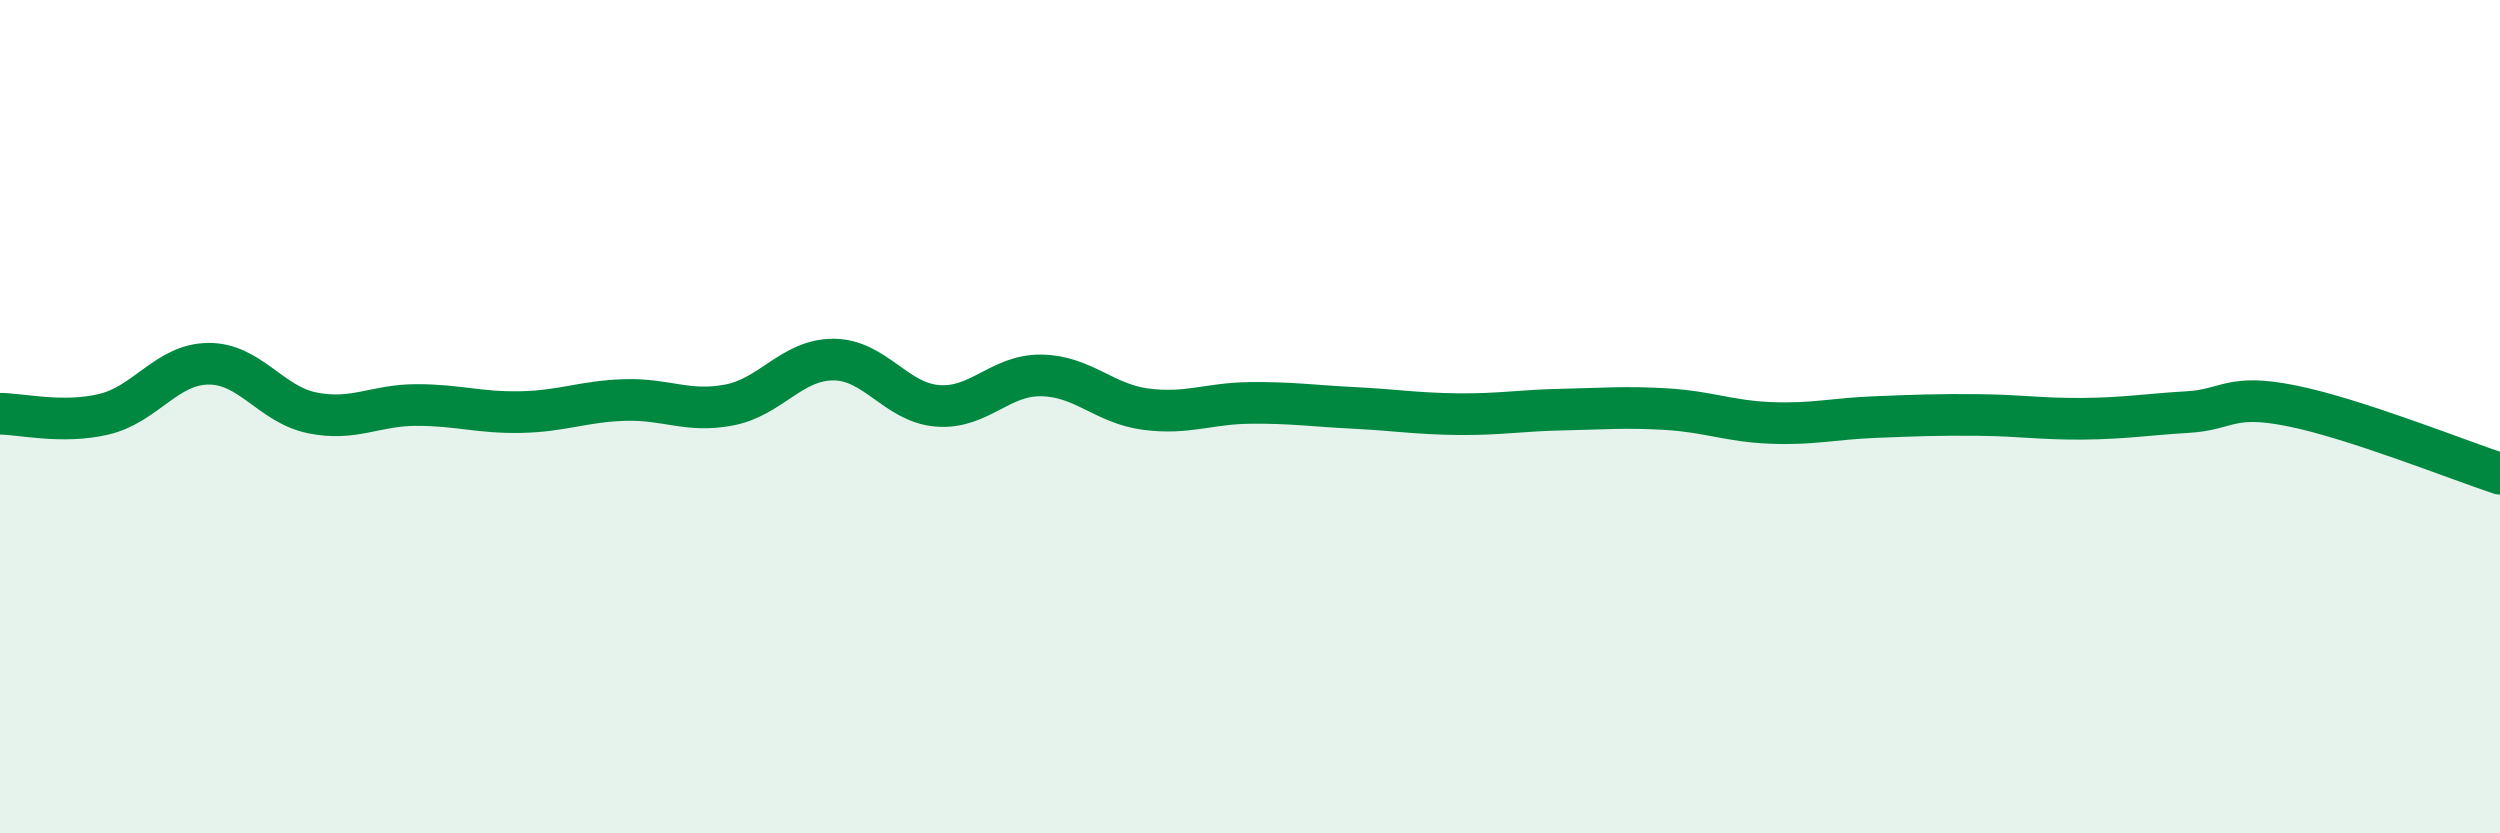 
    <svg width="60" height="20" viewBox="0 0 60 20" xmlns="http://www.w3.org/2000/svg">
      <path
        d="M 0,9.93 C 0.5,9.93 1.5,10.18 2.5,9.94 C 3.5,9.7 4,8.74 5,8.73 C 6,8.72 6.5,9.71 7.5,9.91 C 8.5,10.11 9,9.72 10,9.72 C 11,9.72 11.5,9.91 12.5,9.89 C 13.5,9.87 14,9.63 15,9.6 C 16,9.57 16.5,9.91 17.5,9.72 C 18.5,9.53 19,8.63 20,8.63 C 21,8.63 21.5,9.66 22.5,9.74 C 23.5,9.82 24,8.99 25,9.01 C 26,9.03 26.5,9.69 27.5,9.82 C 28.5,9.95 29,9.68 30,9.67 C 31,9.66 31.5,9.74 32.5,9.79 C 33.5,9.84 34,9.93 35,9.94 C 36,9.95 36.5,9.85 37.5,9.83 C 38.5,9.81 39,9.76 40,9.82 C 41,9.88 41.5,10.11 42.5,10.15 C 43.5,10.19 44,10.05 45,10.01 C 46,9.97 46.5,9.95 47.5,9.96 C 48.5,9.97 49,10.06 50,10.05 C 51,10.04 51.5,9.95 52.5,9.89 C 53.5,9.83 53.5,9.44 55,9.74 C 56.5,10.04 59,11.04 60,11.37L60 20L0 20Z"
        fill="#008740"
        opacity="0.1"
        stroke-linecap="round"
        stroke-linejoin="round"
      />
      <path
        d="M 0,9.93 C 0.5,9.93 1.5,10.18 2.5,9.94 C 3.5,9.7 4,8.74 5,8.73 C 6,8.72 6.5,9.71 7.5,9.91 C 8.5,10.11 9,9.72 10,9.72 C 11,9.72 11.5,9.91 12.5,9.89 C 13.5,9.87 14,9.63 15,9.6 C 16,9.57 16.5,9.91 17.5,9.72 C 18.5,9.53 19,8.63 20,8.63 C 21,8.63 21.5,9.66 22.5,9.74 C 23.5,9.82 24,8.99 25,9.01 C 26,9.03 26.5,9.69 27.5,9.82 C 28.5,9.95 29,9.68 30,9.67 C 31,9.66 31.5,9.74 32.5,9.79 C 33.5,9.84 34,9.93 35,9.94 C 36,9.95 36.5,9.85 37.5,9.83 C 38.5,9.81 39,9.76 40,9.82 C 41,9.88 41.5,10.11 42.5,10.15 C 43.5,10.19 44,10.05 45,10.01 C 46,9.97 46.5,9.95 47.5,9.96 C 48.5,9.97 49,10.06 50,10.05 C 51,10.04 51.5,9.95 52.5,9.89 C 53.5,9.83 53.5,9.44 55,9.74 C 56.5,10.04 59,11.04 60,11.37"
        stroke="#008740"
        stroke-width="1"
        fill="none"
        stroke-linecap="round"
        stroke-linejoin="round"
      />
    </svg>
  